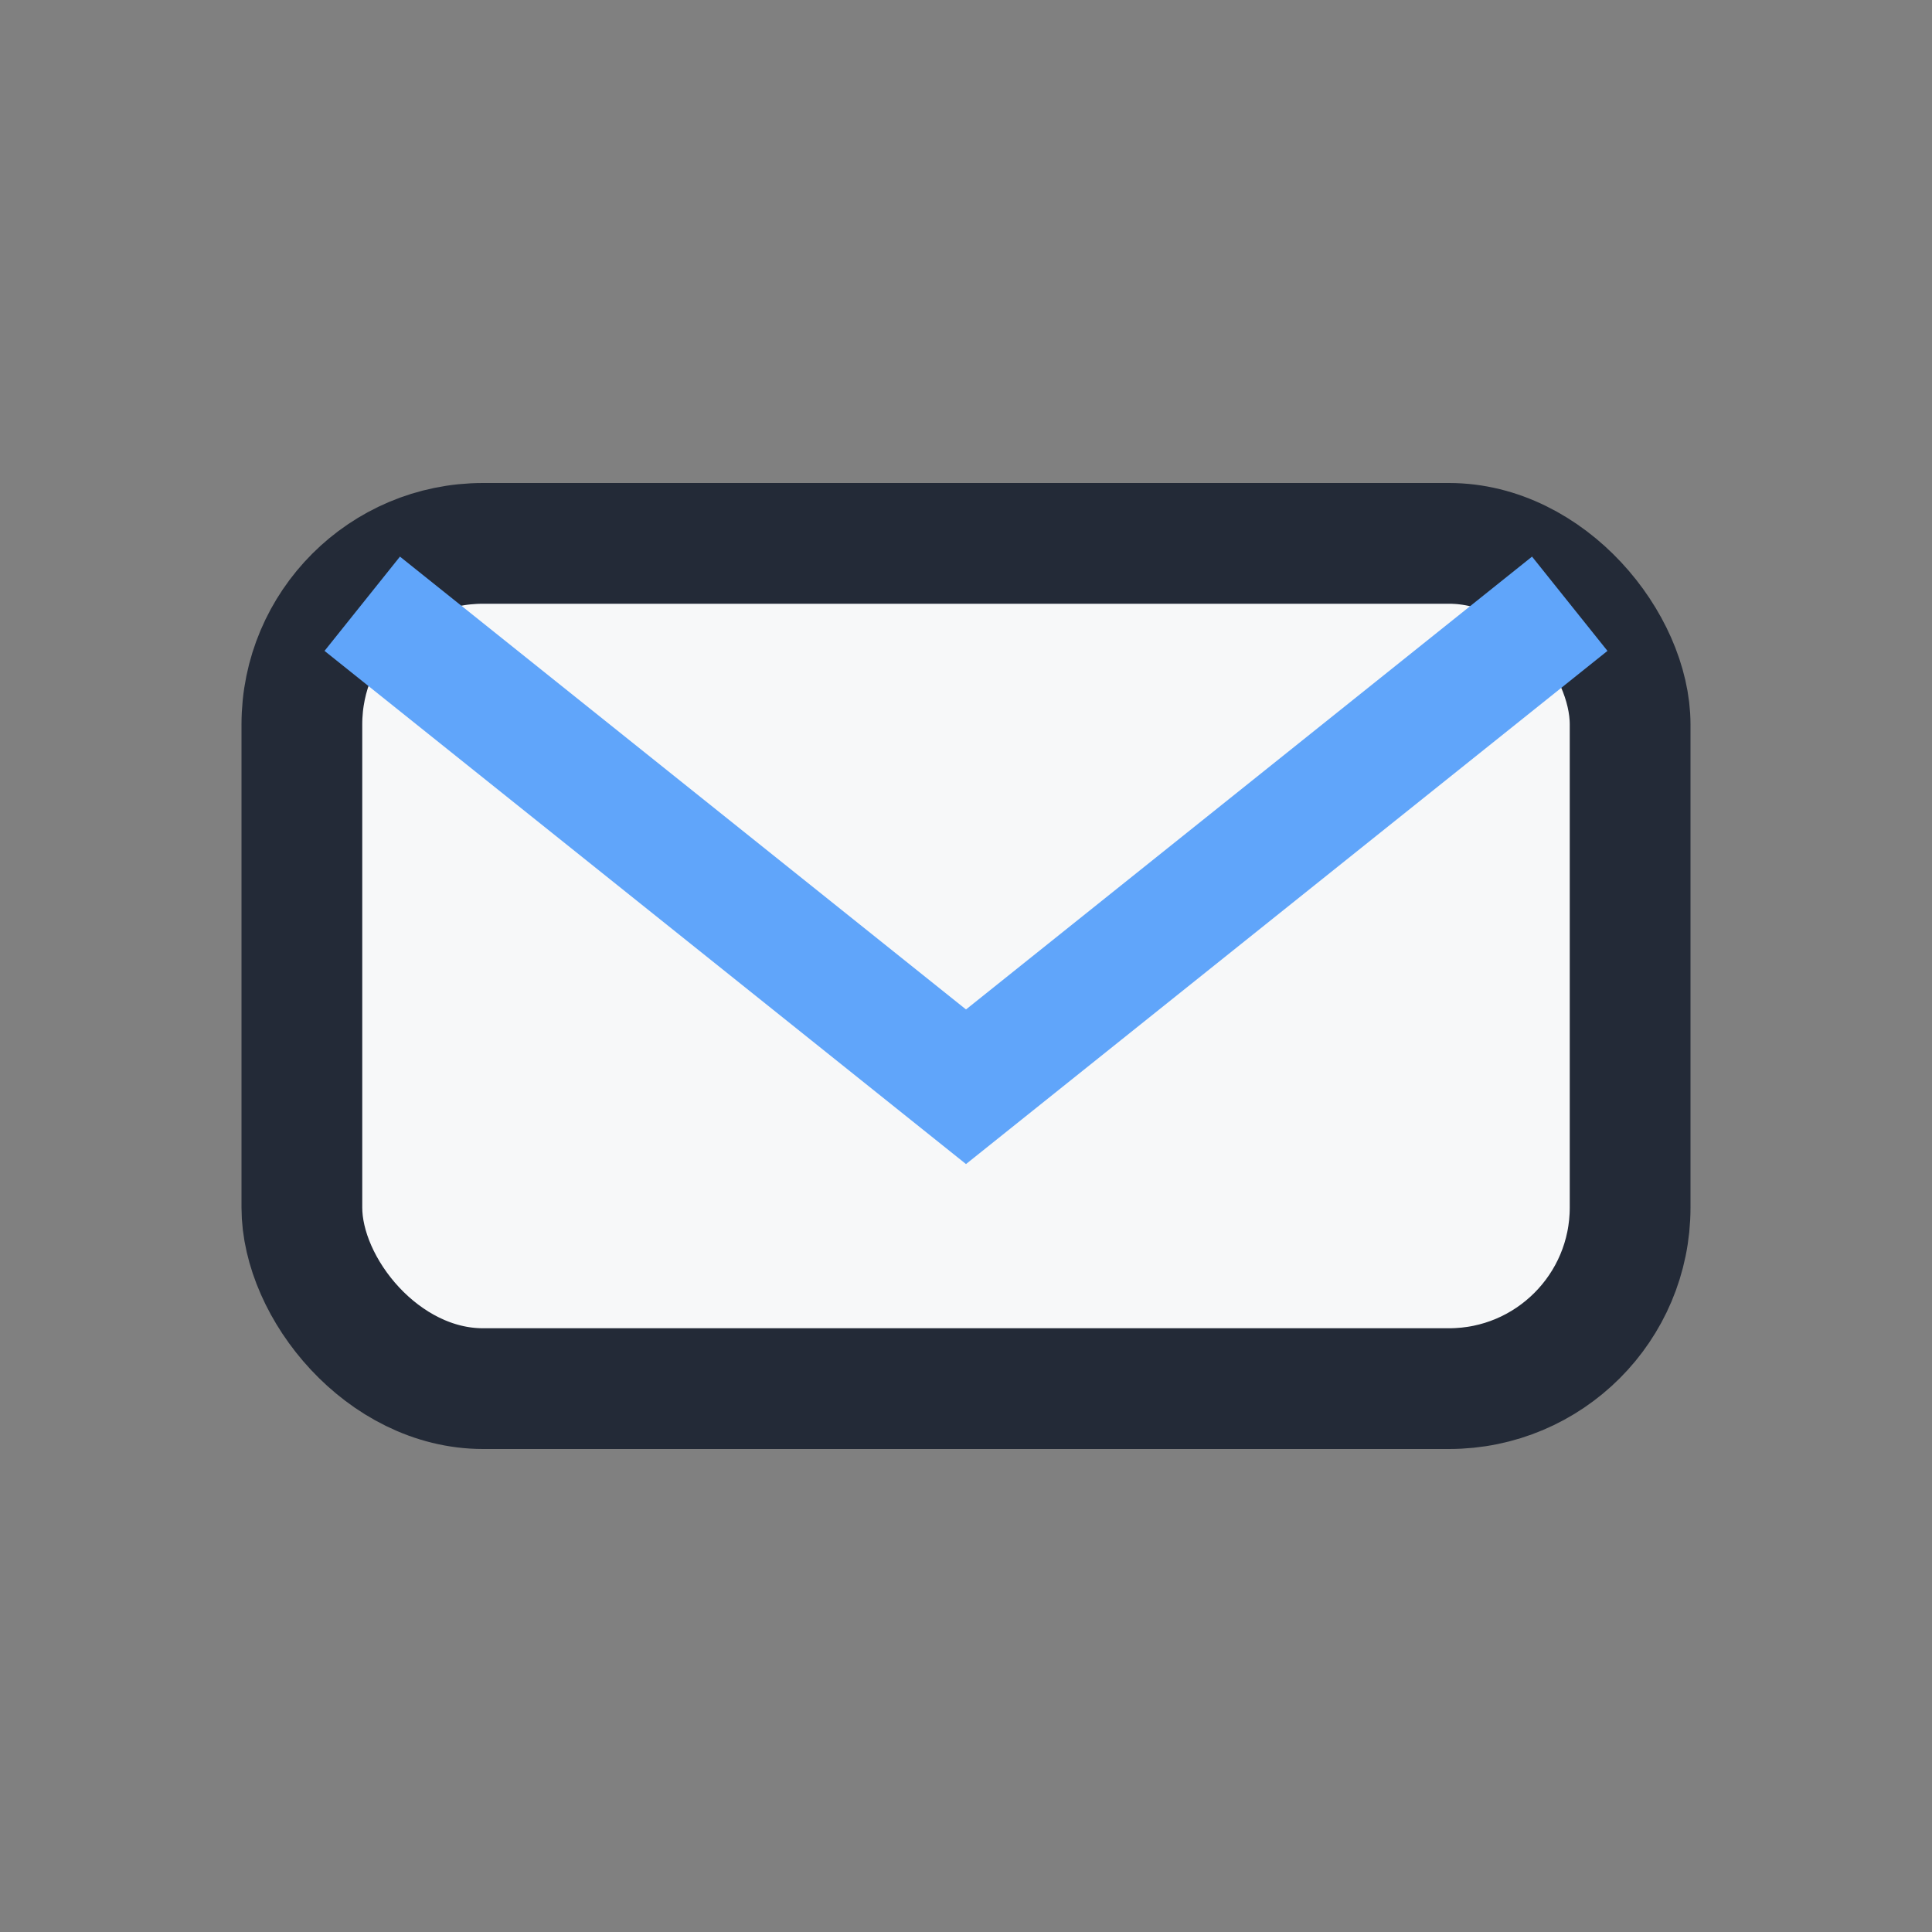 <?xml version="1.0" encoding="UTF-8"?>
<svg xmlns="http://www.w3.org/2000/svg" width="32" height="32" viewBox="0 0 32 32"><rect x="0" y="0" width="32" height="32" fill="#808080" stroke="none"/><rect x="5" y="9" width="22" height="14" rx="3" fill="#F7F8F9" stroke="#232A37" stroke-width="2"/><path d="M6 10l10 8 10-8" fill="none" stroke="#60A5FA" stroke-width="2"/></svg>